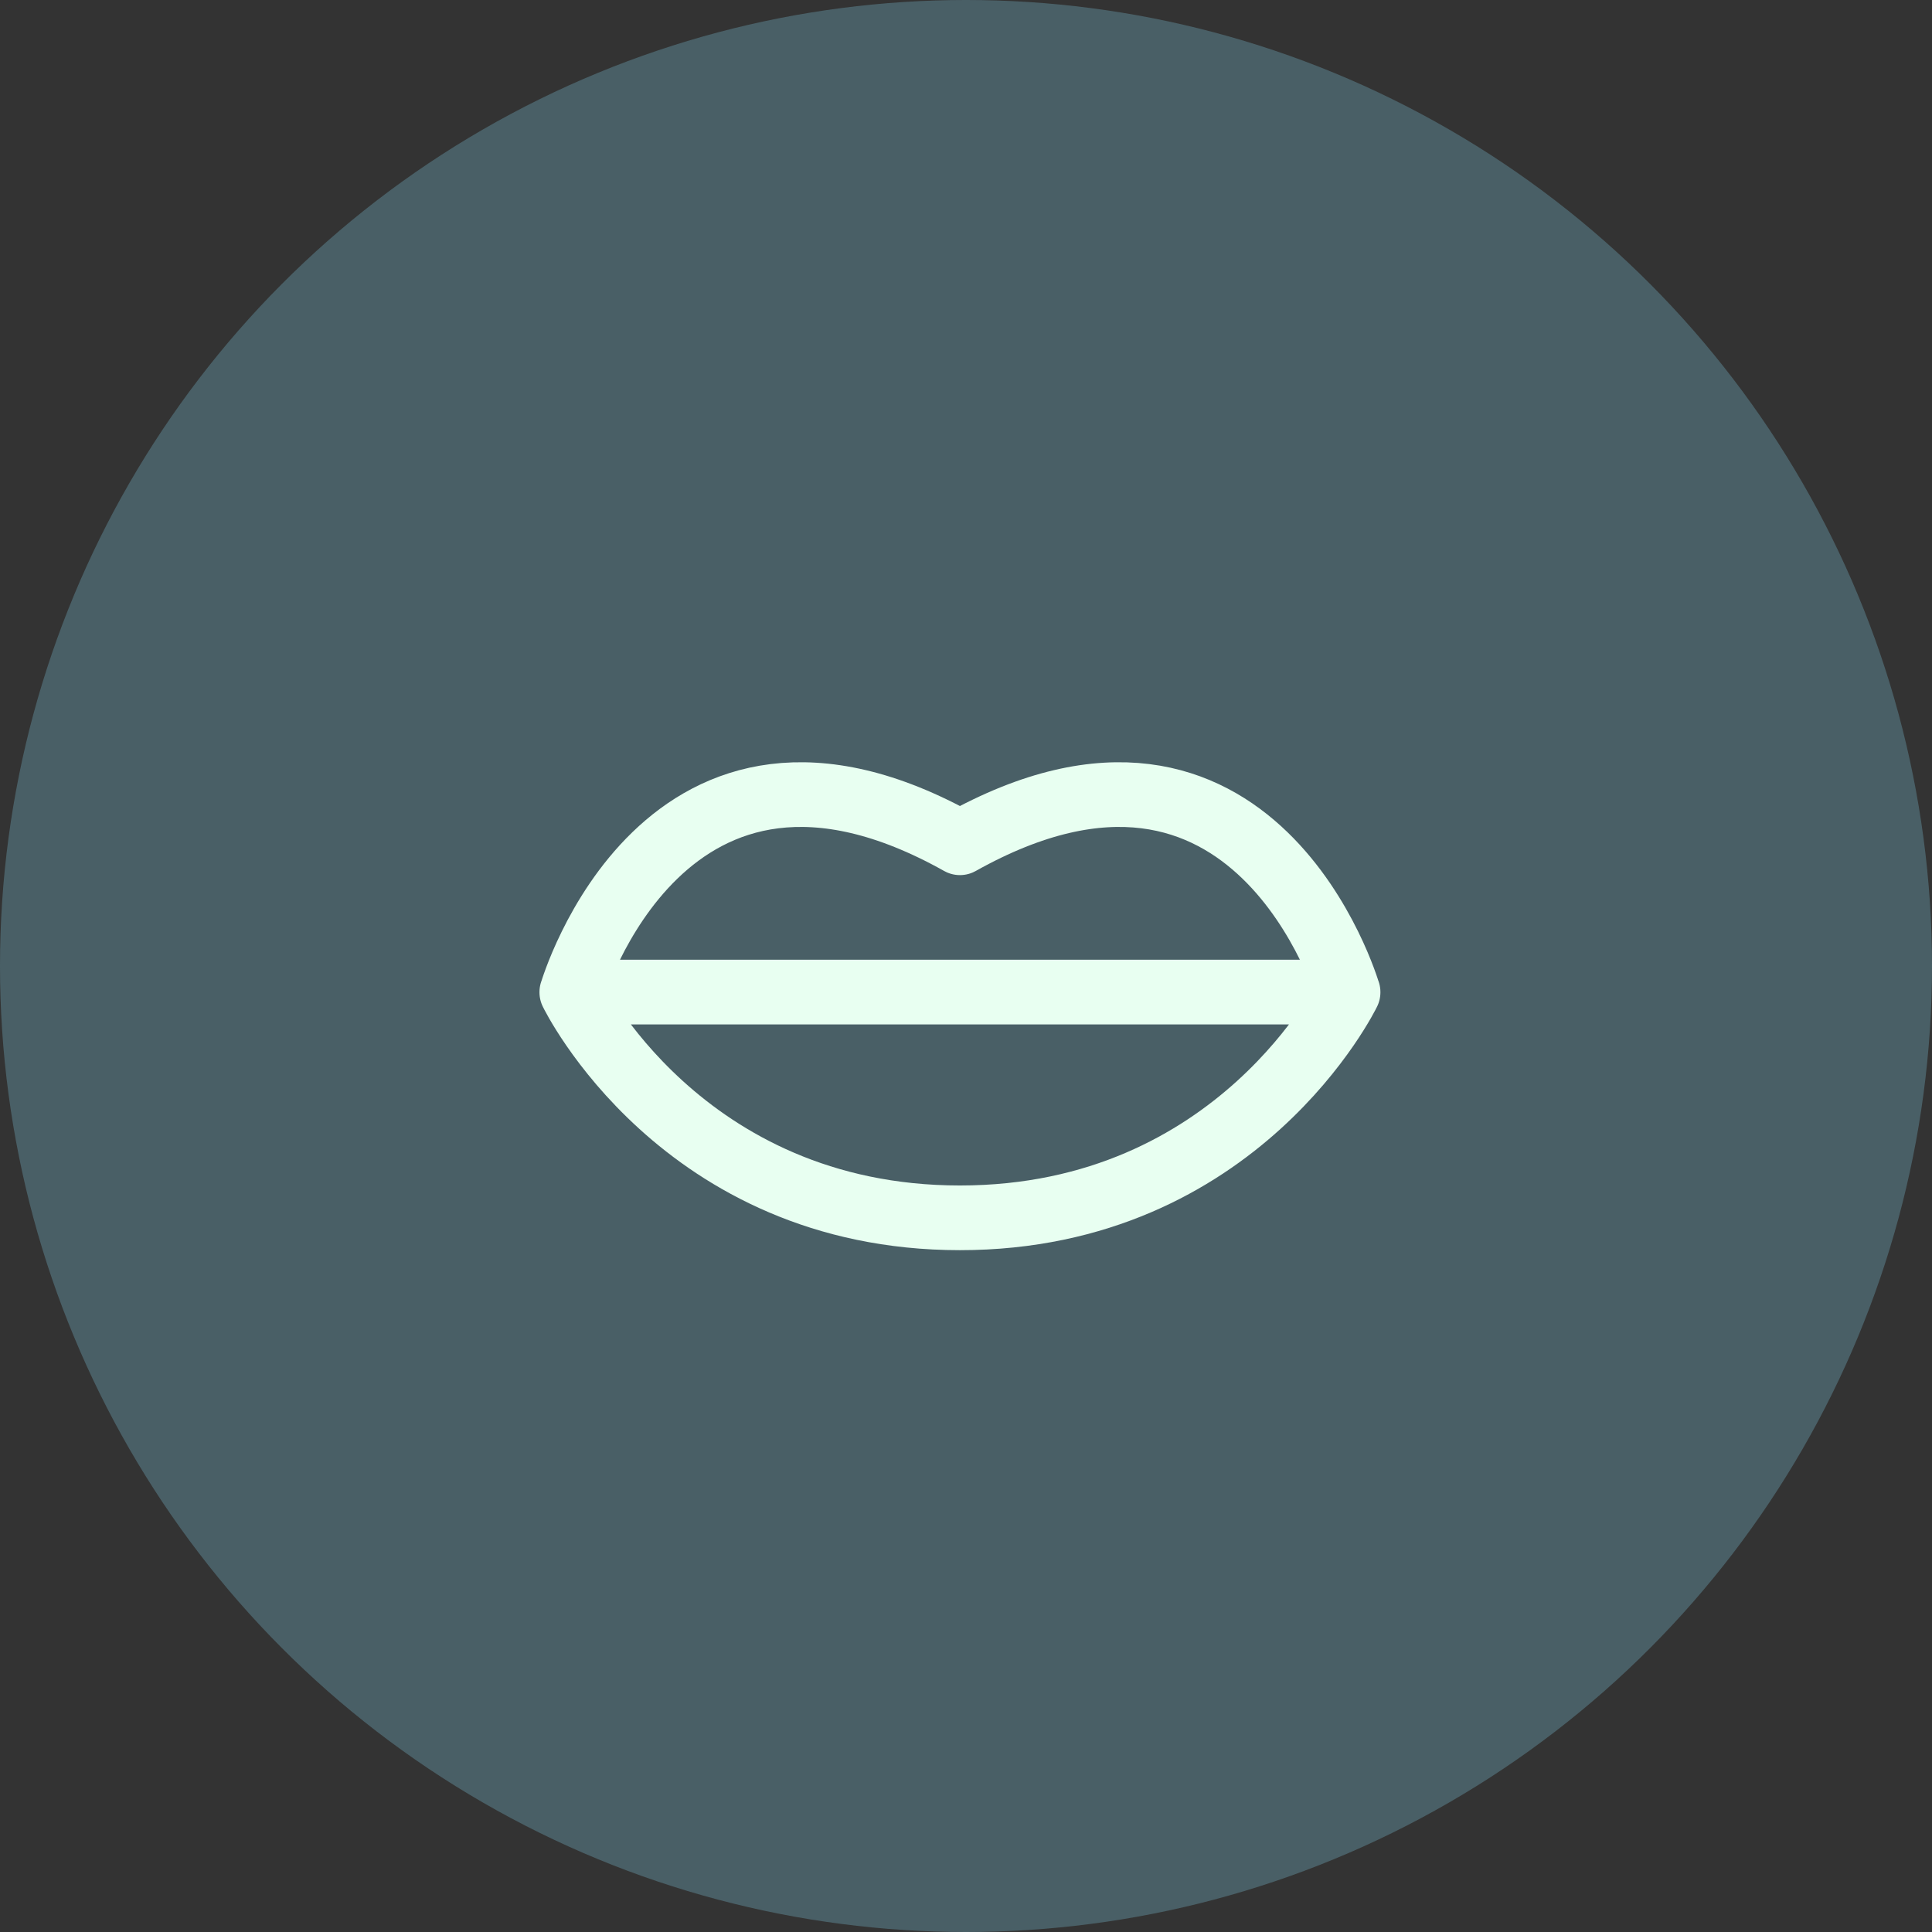 <svg width="160" height="160" viewBox="0 0 160 160" fill="none" xmlns="http://www.w3.org/2000/svg">
<rect x="0" y="0" width="160" height="160" fill="#333333" stroke="none"/>
<circle cx="80" cy="80" r="80" fill="#4F6A73" fill-opacity="0.8"/>
<path d="M47.355 82.159H111.641M47.355 82.18C47.355 82.18 56.388 100.855 79.498 100.855C102.609 100.855 111.641 82.18 111.641 82.18C111.641 82.18 103.997 56.064 79.498 69.794C55 56.064 47.355 82.18 47.355 82.18Z" stroke="#E8FFF1" stroke-width="5.357" stroke-linecap="round" stroke-linejoin="round"/>
</svg>
